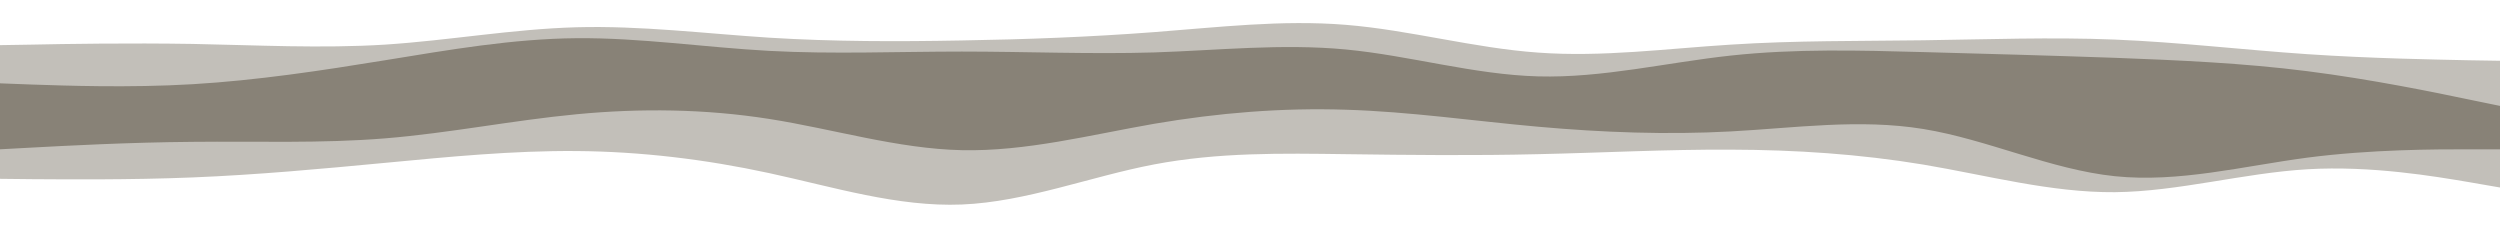 <svg id="visual" viewBox="0 0 1440 140" width="1440" height="140" xmlns="http://www.w3.org/2000/svg" xmlns:xlink="http://www.w3.org/1999/xlink" version="1.1"><rect x="0" y="0" width="1440" height="140" fill="#333333" stroke="none"/><path d="M0 28L18.5 27.7C37 27.3 74 26.7 111 27.3C148 28 185 30 221.8 27.7C258.7 25.3 295.3 18.7 332.2 17.7C369 16.7 406 21.3 443 23.7C480 26 517 26 554 25.3C591 24.7 628 23.3 664.8 20.5C701.7 17.7 738.3 13.3 775.2 16.3C812 19.3 849 29.7 886 32.3C923 35 960 30 997 27.7C1034 25.3 1071 25.7 1107.8 25.2C1144.7 24.7 1181.3 23.3 1218.2 24.8C1255 26.3 1292 30.7 1329 33.2C1366 35.7 1403 36.3 1421.5 36.7L1440 37L1440 0L1421.5 0C1403 0 1366 0 1329 0C1292 0 1255 0 1218.2 0C1181.3 0 1144.7 0 1107.8 0C1071 0 1034 0 997 0C960 0 923 0 886 0C849 0 812 0 775.2 0C738.3 0 701.7 0 664.8 0C628 0 591 0 554 0C517 0 480 0 443 0C406 0 369 0 332.2 0C295.3 0 258.7 0 221.8 0C185 0 148 0 111 0C74 0 37 0 18.5 0L0 0Z" fill="#ffffff"></path><path d="M0 50L18.5 50.7C37 51.3 74 52.7 111 50.5C148 48.3 185 42.7 221.8 36.7C258.7 30.7 295.3 24.3 332.2 24C369 23.7 406 29.3 443 31.3C480 33.3 517 31.7 554 31.7C591 31.7 628 33.3 664.8 32.2C701.7 31 738.3 27 775.2 30.5C812 34 849 45 886 46C923 47 960 38 997 34C1034 30 1071 31 1107.8 32C1144.7 33 1181.3 34 1218.2 35.3C1255 36.7 1292 38.3 1329 43C1366 47.7 1403 55.3 1421.5 59.2L1440 63L1440 35L1421.5 34.7C1403 34.3 1366 33.7 1329 31.2C1292 28.7 1255 24.3 1218.2 22.8C1181.3 21.3 1144.7 22.7 1107.8 23.2C1071 23.7 1034 23.3 997 25.7C960 28 923 33 886 30.3C849 27.7 812 17.3 775.2 14.3C738.3 11.3 701.7 15.7 664.8 18.5C628 21.3 591 22.7 554 23.3C517 24 480 24 443 21.7C406 19.3 369 14.7 332.2 15.7C295.3 16.7 258.7 23.3 221.8 25.7C185 28 148 26 111 25.3C74 24.7 37 25.3 18.5 25.7L0 26Z" fill="#c2bfb9"></path><path d="M0 86L18.5 84.7C37 83.3 74 80.7 111 77.2C148 73.7 185 69.3 221.8 63.5C258.7 57.7 295.3 50.3 332.2 47.8C369 45.3 406 47.7 443 55.3C480 63 517 76 554 76C591 76 628 63 664.8 56.7C701.7 50.3 738.3 50.7 775.2 52.3C812 54 849 57 886 59.2C923 61.3 960 62.7 997 60.8C1034 59 1071 54 1107.8 58.8C1144.7 63.7 1181.3 78.3 1218.2 83.3C1255 88.3 1292 83.7 1329 81.3C1366 79 1403 79 1421.5 79L1440 79L1440 61L1421.5 57.2C1403 53.3 1366 45.7 1329 41C1292 36.3 1255 34.7 1218.2 33.3C1181.3 32 1144.7 31 1107.8 30C1071 29 1034 28 997 32C960 36 923 45 886 44C849 43 812 32 775.2 28.5C738.3 25 701.7 29 664.8 30.2C628 31.3 591 29.7 554 29.7C517 29.7 480 31.3 443 29.3C406 27.3 369 21.7 332.2 22C295.3 22.3 258.7 28.7 221.8 34.7C185 40.7 148 46.3 111 48.5C74 50.7 37 49.3 18.5 48.7L0 48Z" fill="#888277"></path><path d="M0 88L18.5 87C37 86 74 84 111 83.7C148 83.3 185 84.7 221.8 81.7C258.7 78.7 295.3 71.3 332.2 67.8C369 64.3 406 64.7 443 70.5C480 76.3 517 87.7 554 88.5C591 89.3 628 79.7 664.8 73.3C701.7 67 738.3 64 775.2 65.2C812 66.3 849 71.7 886 75C923 78.3 960 79.7 997 77.7C1034 75.7 1071 70.3 1107.8 76.3C1144.7 82.3 1181.3 99.7 1218.2 103.5C1255 107.3 1292 97.7 1329 92.8C1366 88 1403 88 1421.5 88L1440 88L1440 77L1421.5 77C1403 77 1366 77 1329 79.3C1292 81.7 1255 86.3 1218.2 81.3C1181.3 76.3 1144.7 61.7 1107.8 56.8C1071 52 1034 57 997 58.8C960 60.7 923 59.3 886 57.2C849 55 812 52 775.2 50.3C738.3 48.7 701.7 48.3 664.8 54.7C628 61 591 74 554 74C517 74 480 61 443 53.3C406 45.7 369 43.3 332.2 45.8C295.3 48.3 258.7 55.7 221.8 61.5C185 67.3 148 71.7 111 75.2C74 78.7 37 81.3 18.5 82.7L0 84Z" fill="#888277"></path><path d="M0 105L18.5 105.2C37 105.3 74 105.7 111 104.2C148 102.7 185 99.3 221.8 95.8C258.7 92.3 295.3 88.7 332.2 89C369 89.3 406 93.7 443 101.7C480 109.7 517 121.3 554 119.8C591 118.3 628 103.7 664.8 96.7C701.7 89.7 738.3 90.3 775.2 90.8C812 91.3 849 91.7 886 90.8C923 90 960 88 997 88.2C1034 88.3 1071 90.7 1107.8 96.8C1144.7 103 1181.3 113 1218.2 112.7C1255 112.3 1292 101.7 1329 99.5C1366 97.3 1403 103.7 1421.5 106.8L1440 110L1440 86L1421.5 86C1403 86 1366 86 1329 90.8C1292 95.7 1255 105.3 1218.2 101.5C1181.3 97.7 1144.7 80.3 1107.8 74.3C1071 68.3 1034 73.7 997 75.7C960 77.7 923 76.3 886 73C849 69.7 812 64.3 775.2 63.2C738.3 62 701.7 65 664.8 71.3C628 77.7 591 87.3 554 86.5C517 85.7 480 74.3 443 68.5C406 62.7 369 62.3 332.2 65.8C295.3 69.3 258.7 76.7 221.8 79.7C185 82.7 148 81.3 111 81.7C74 82 37 84 18.5 85L0 86Z" fill="#c2bfb9"></path><path d="M0 141L18.5 141C37 141 74 141 111 141C148 141 185 141 221.8 141C258.7 141 295.3 141 332.2 141C369 141 406 141 443 141C480 141 517 141 554 141C591 141 628 141 664.8 141C701.7 141 738.3 141 775.2 141C812 141 849 141 886 141C923 141 960 141 997 141C1034 141 1071 141 1107.8 141C1144.7 141 1181.3 141 1218.2 141C1255 141 1292 141 1329 141C1366 141 1403 141 1421.5 141L1440 141L1440 108L1421.5 104.8C1403 101.7 1366 95.3 1329 97.5C1292 99.7 1255 110.3 1218.2 110.7C1181.3 111 1144.7 101 1107.8 94.8C1071 88.7 1034 86.3 997 86.2C960 86 923 88 886 88.8C849 89.7 812 89.3 775.2 88.8C738.3 88.3 701.7 87.7 664.8 94.7C628 101.7 591 116.3 554 117.8C517 119.3 480 107.7 443 99.7C406 91.7 369 87.3 332.2 87C295.3 86.7 258.7 90.3 221.8 93.8C185 97.3 148 100.7 111 102.2C74 103.7 37 103.3 18.5 103.2L0 103Z" fill="#ffffff"></path></svg>